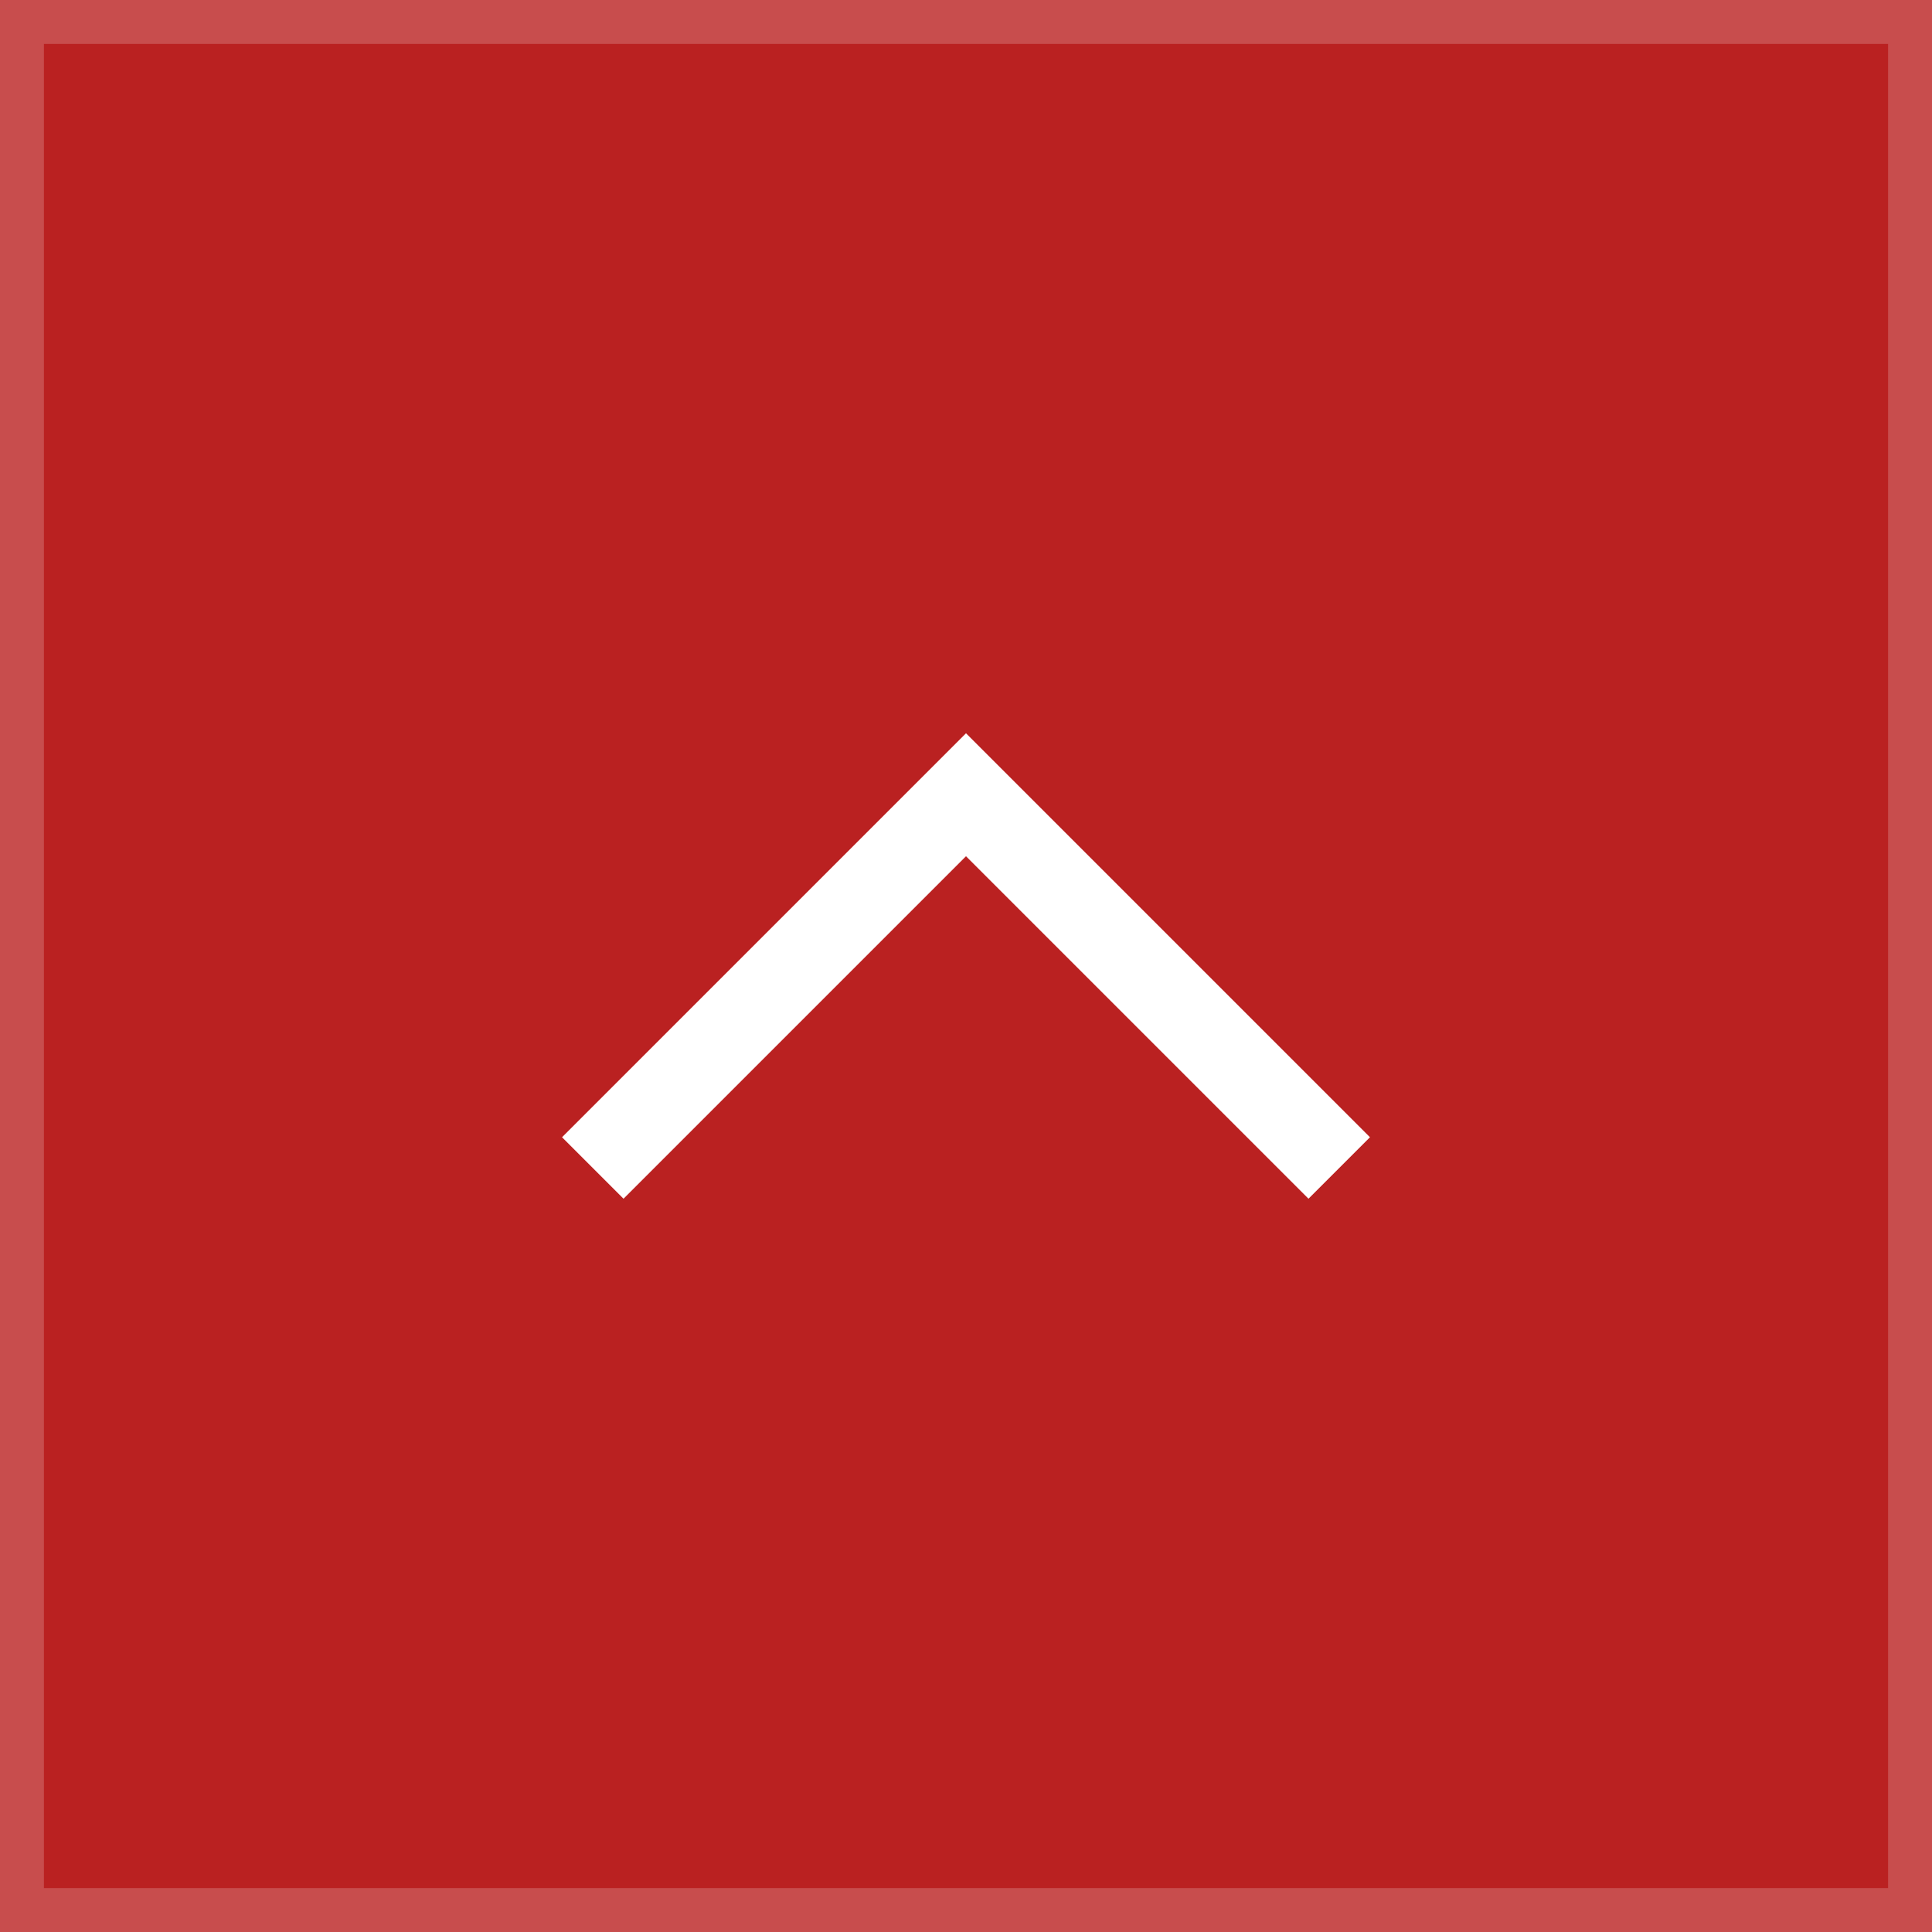 <?xml version="1.0" encoding="utf-8"?>
<!-- Generator: Adobe Illustrator 25.2.3, SVG Export Plug-In . SVG Version: 6.00 Build 0)  -->
<svg version="1.1" id="レイヤー_1" xmlns="http://www.w3.org/2000/svg" xmlns:xlink="http://www.w3.org/1999/xlink" x="0px"
	 y="0px" viewBox="0 0 44 44" style="enable-background:new 0 0 44 44;" xml:space="preserve">
<rect x="0" y="0" width="44" height="44" fill="#333333" stroke="none"/>
<style type="text/css">
	.st0{fill:#BA2121;}
	.st1{fill:#C84D4D;}
	.st2{fill:#FFFFFF;}
</style>
<g>
	<rect x="0.5" y="0.5" class="st0" width="43" height="43"/>
	<path class="st1" d="M43,1v42H1V1H43 M44,0H0v44h44V0L44,0z"/>
</g>
<polygon class="st2" points="31.2,25.9 23.4,18.1 23.4,18.1 22,16.7 20.6,18.1 20.6,18.1 12.8,25.9 14.2,27.3 22,19.5 29.8,27.3 "/>
</svg>
